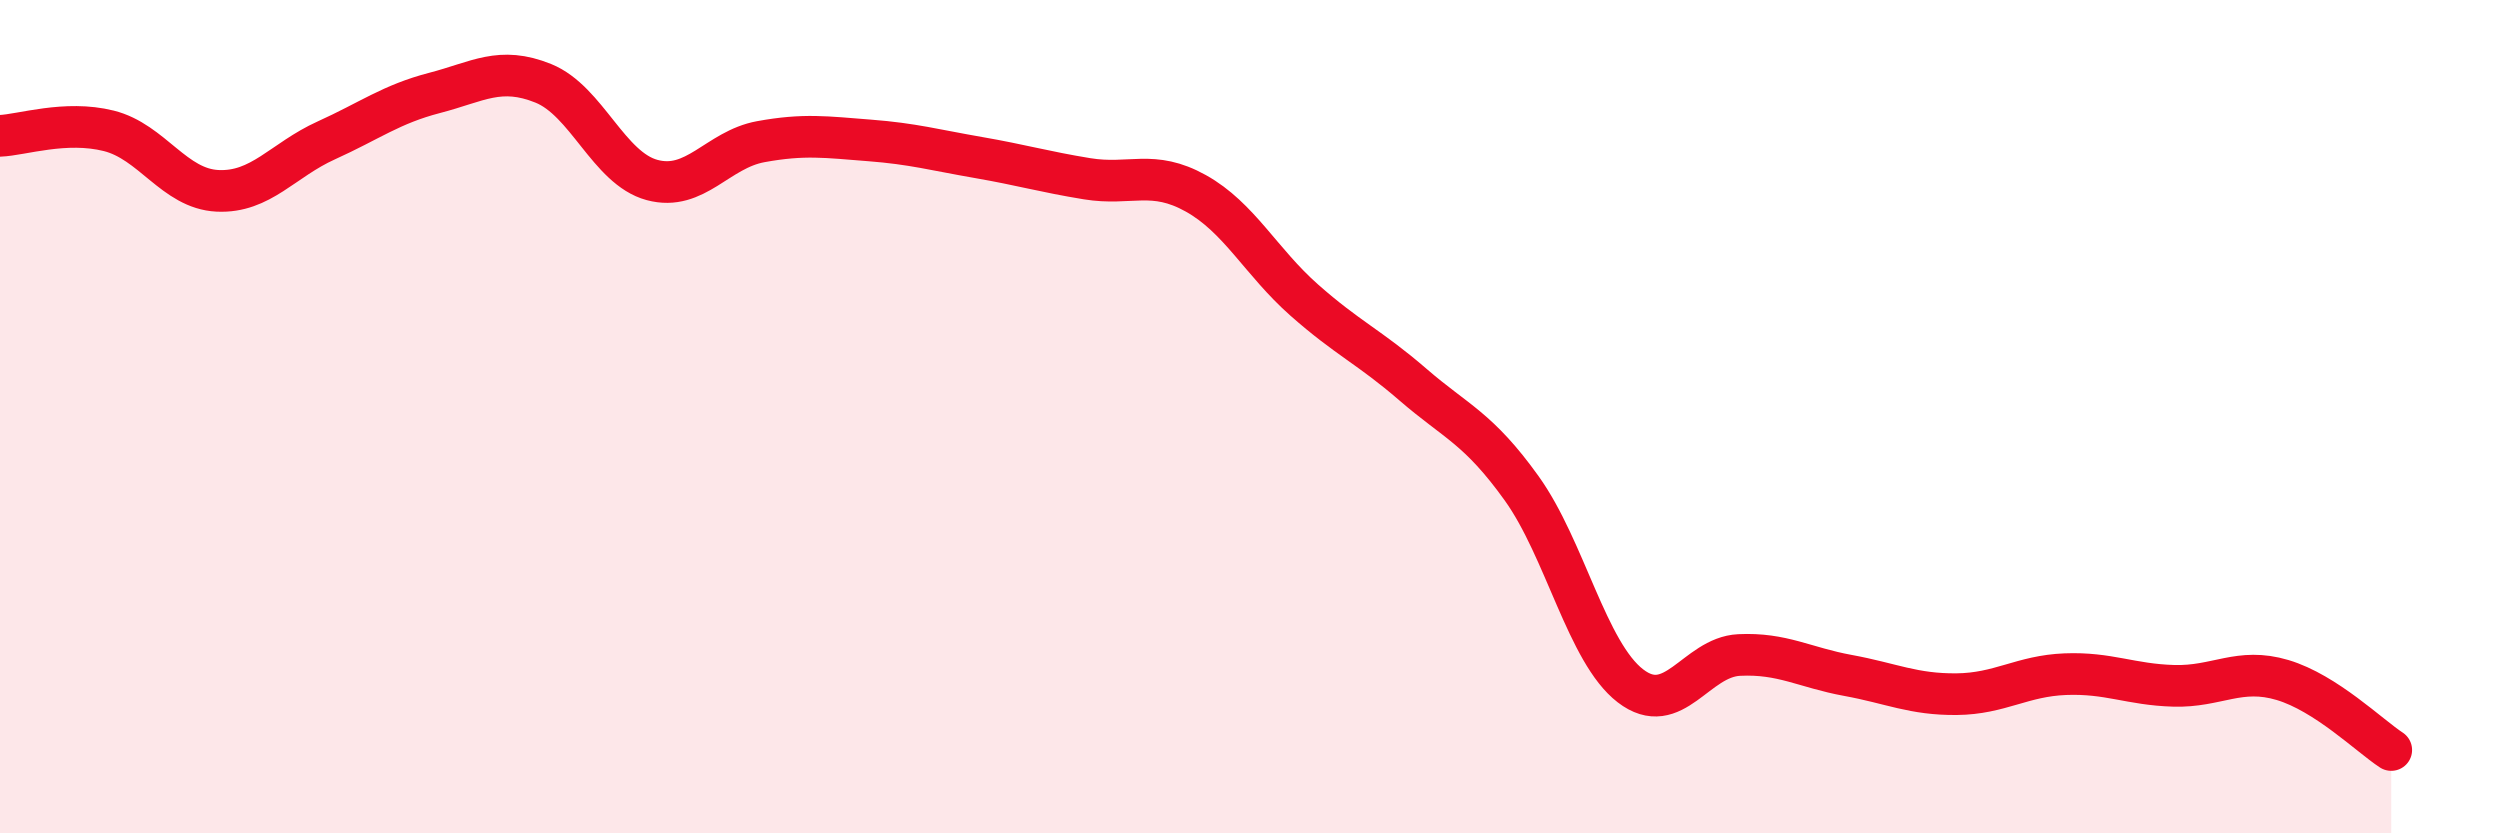 
    <svg width="60" height="20" viewBox="0 0 60 20" xmlns="http://www.w3.org/2000/svg">
      <path
        d="M 0,3.26 C 0.52,3.24 1.57,2.88 2.61,3.14 C 3.65,3.4 4.18,4.53 5.22,4.58 C 6.26,4.63 6.79,3.84 7.83,3.37 C 8.87,2.9 9.39,2.5 10.43,2.23 C 11.47,1.96 12,1.58 13.04,2 C 14.08,2.42 14.61,4.04 15.65,4.32 C 16.69,4.6 17.22,3.59 18.26,3.4 C 19.3,3.21 19.83,3.29 20.87,3.37 C 21.91,3.45 22.44,3.6 23.48,3.78 C 24.52,3.96 25.05,4.12 26.09,4.29 C 27.13,4.46 27.66,4.06 28.7,4.64 C 29.74,5.22 30.26,6.28 31.3,7.2 C 32.34,8.12 32.87,8.33 33.91,9.23 C 34.95,10.13 35.48,10.27 36.52,11.72 C 37.56,13.17 38.09,15.66 39.13,16.46 C 40.17,17.26 40.7,15.77 41.74,15.72 C 42.78,15.67 43.31,16.02 44.35,16.21 C 45.39,16.4 45.92,16.67 46.96,16.66 C 48,16.65 48.53,16.22 49.57,16.18 C 50.61,16.14 51.13,16.43 52.17,16.46 C 53.21,16.49 53.74,16.01 54.78,16.32 C 55.82,16.63 56.87,17.66 57.39,18L57.39 20L0 20Z"
        fill="#EB0A25"
        opacity="0.1"
        stroke-linecap="round"
        stroke-linejoin="round"
      />
      <path
        d="M 0,3.26 C 0.52,3.24 1.57,2.88 2.61,3.14 C 3.65,3.4 4.18,4.53 5.22,4.58 C 6.26,4.63 6.79,3.84 7.83,3.37 C 8.87,2.9 9.39,2.5 10.43,2.23 C 11.47,1.96 12,1.58 13.04,2 C 14.08,2.42 14.61,4.04 15.65,4.32 C 16.69,4.6 17.22,3.59 18.26,3.4 C 19.3,3.21 19.83,3.29 20.87,3.37 C 21.91,3.45 22.44,3.6 23.48,3.78 C 24.52,3.96 25.05,4.12 26.09,4.29 C 27.13,4.46 27.66,4.06 28.7,4.64 C 29.74,5.22 30.26,6.28 31.3,7.2 C 32.34,8.12 32.87,8.33 33.91,9.23 C 34.95,10.13 35.48,10.27 36.52,11.72 C 37.56,13.17 38.09,15.66 39.13,16.46 C 40.17,17.26 40.7,15.77 41.74,15.72 C 42.78,15.67 43.31,16.02 44.35,16.21 C 45.39,16.4 45.92,16.67 46.96,16.66 C 48,16.65 48.53,16.22 49.57,16.18 C 50.61,16.14 51.13,16.43 52.17,16.46 C 53.21,16.49 53.74,16.01 54.78,16.32 C 55.82,16.63 56.87,17.66 57.39,18"
        stroke="#EB0A25"
        stroke-width="1"
        fill="none"
        stroke-linecap="round"
        stroke-linejoin="round"
      />
    </svg>
  